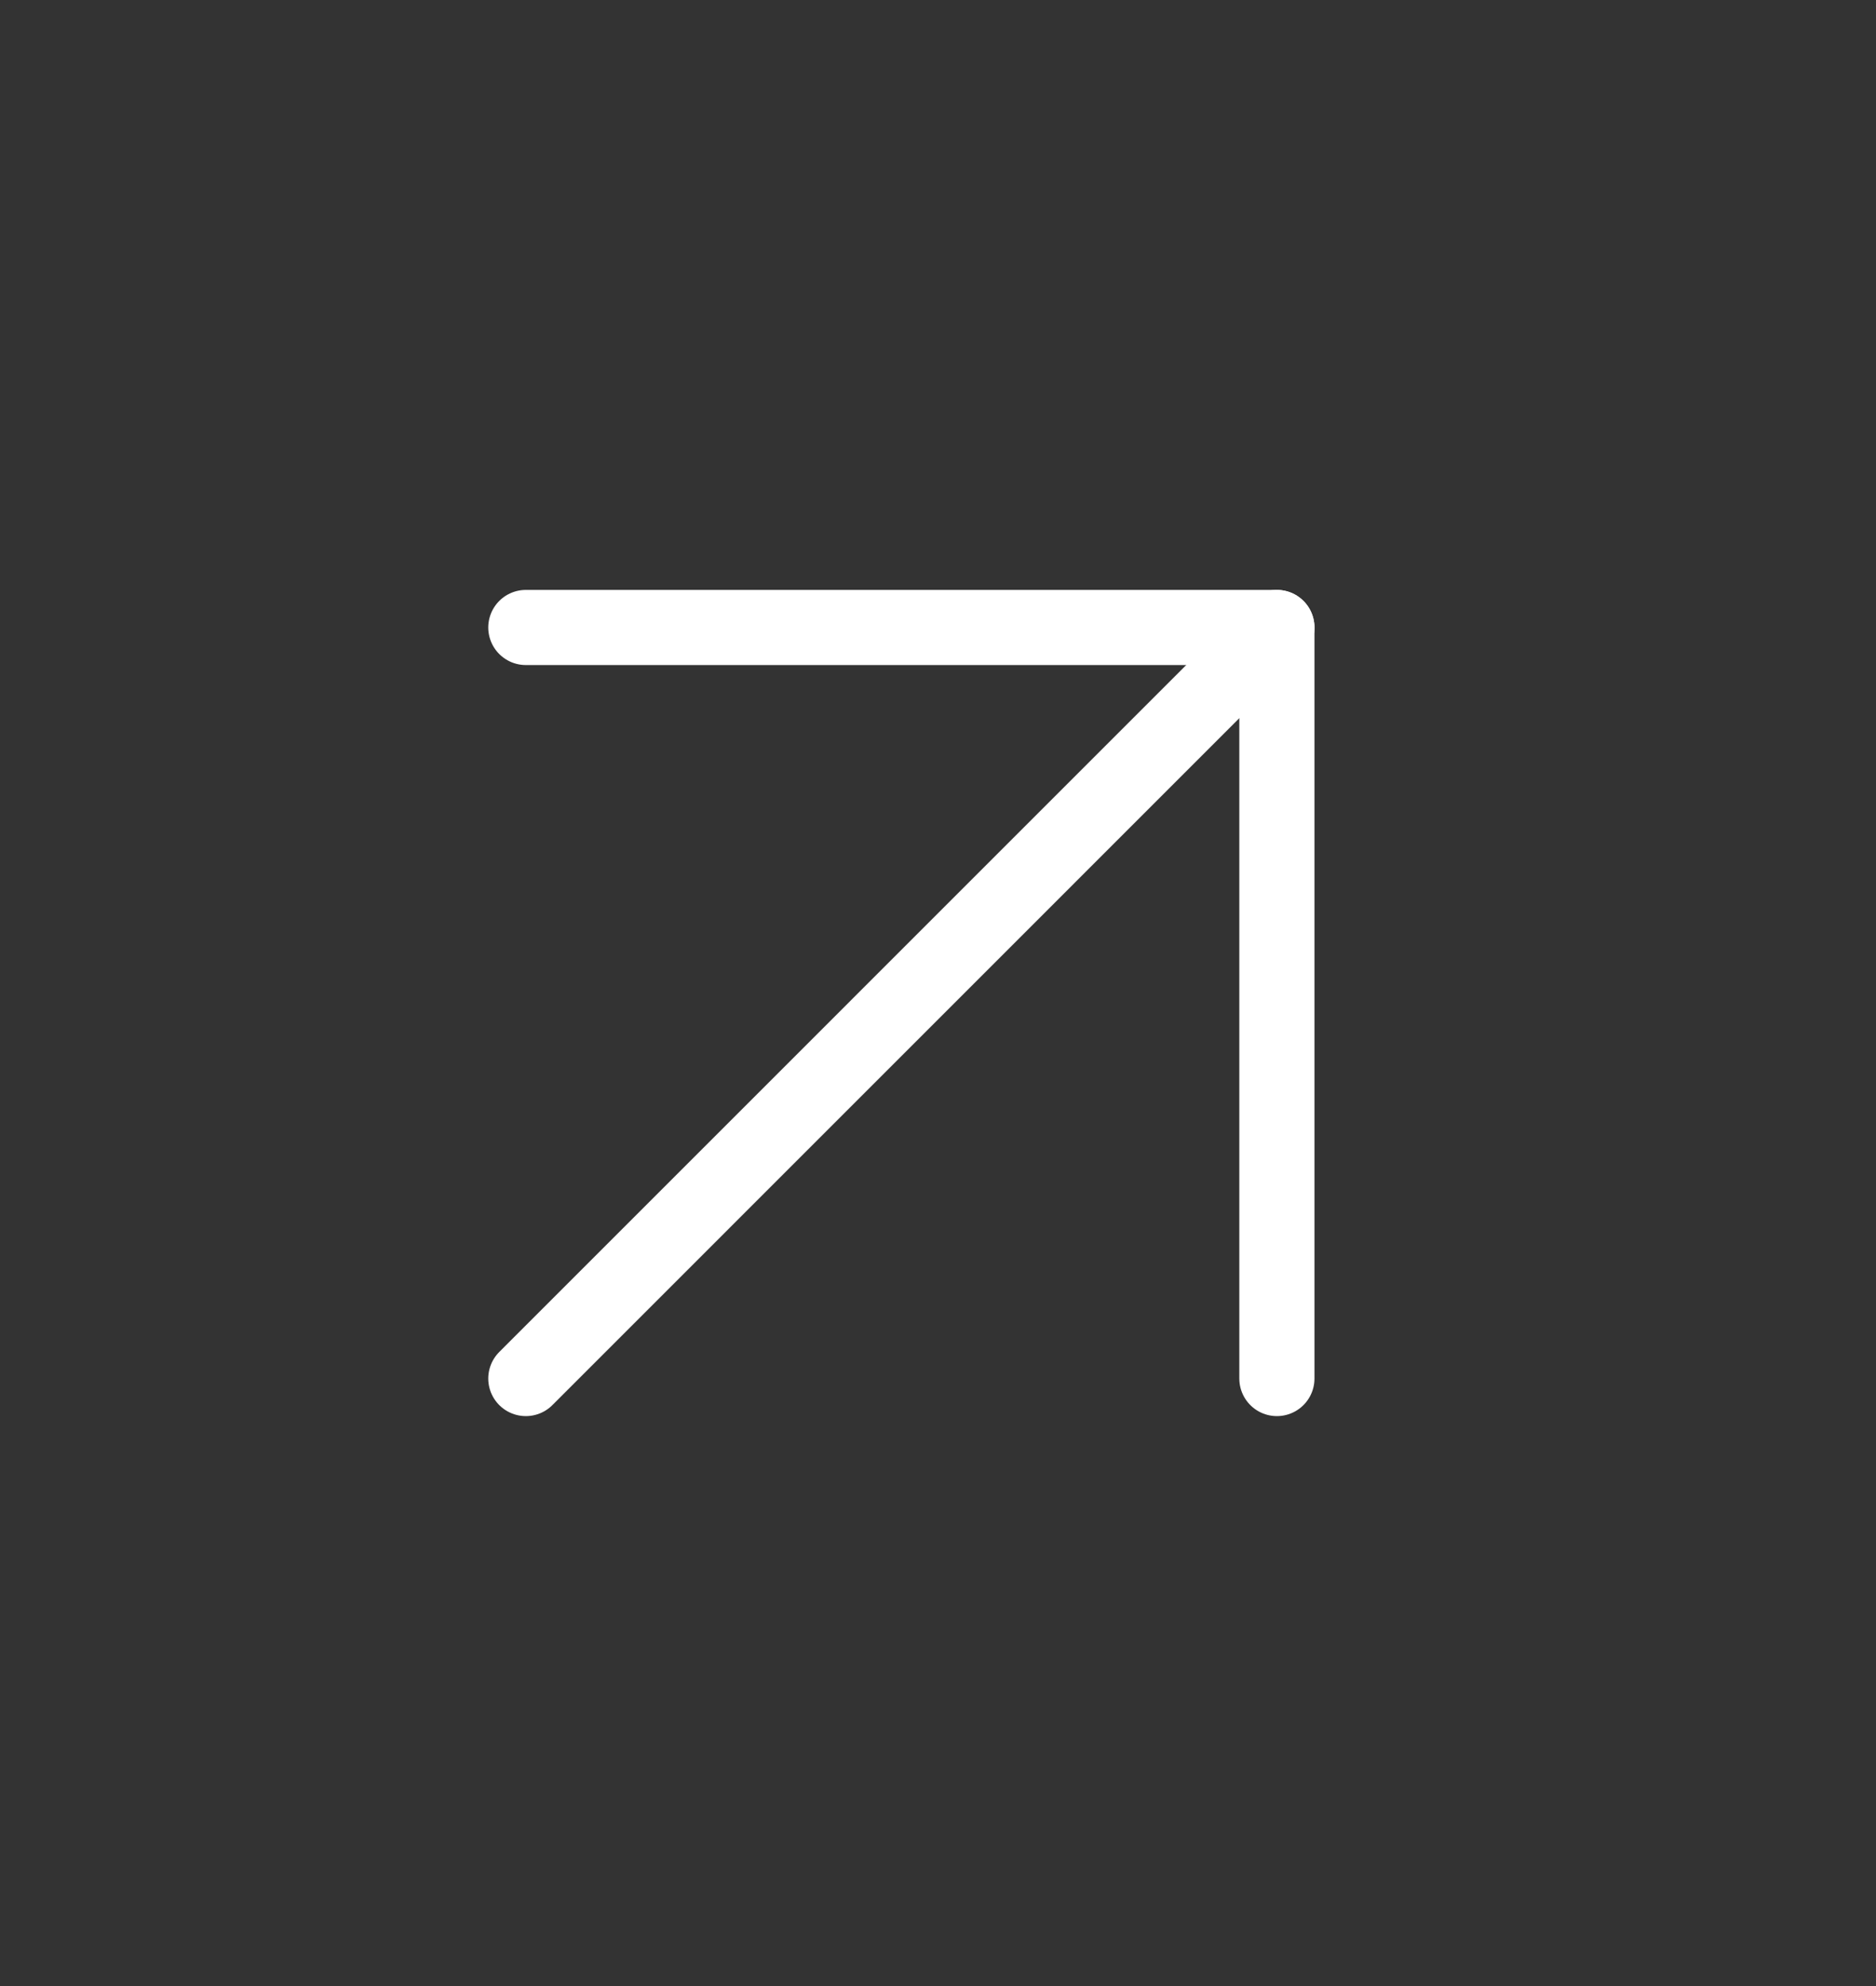 <svg width="17" height="18" viewBox="0 0 17 18" fill="none" xmlns="http://www.w3.org/2000/svg">
<rect x="0" y="0" width="17" height="18" fill="#333333" stroke="none"/>
<path d="M4.765 12.494L11.571 5.687" stroke="white" stroke-width="0.681" stroke-linecap="round" stroke-linejoin="round"/>
<path d="M4.765 5.687H11.571V12.494" stroke="white" stroke-width="0.681" stroke-linecap="round" stroke-linejoin="round"/>
</svg>
